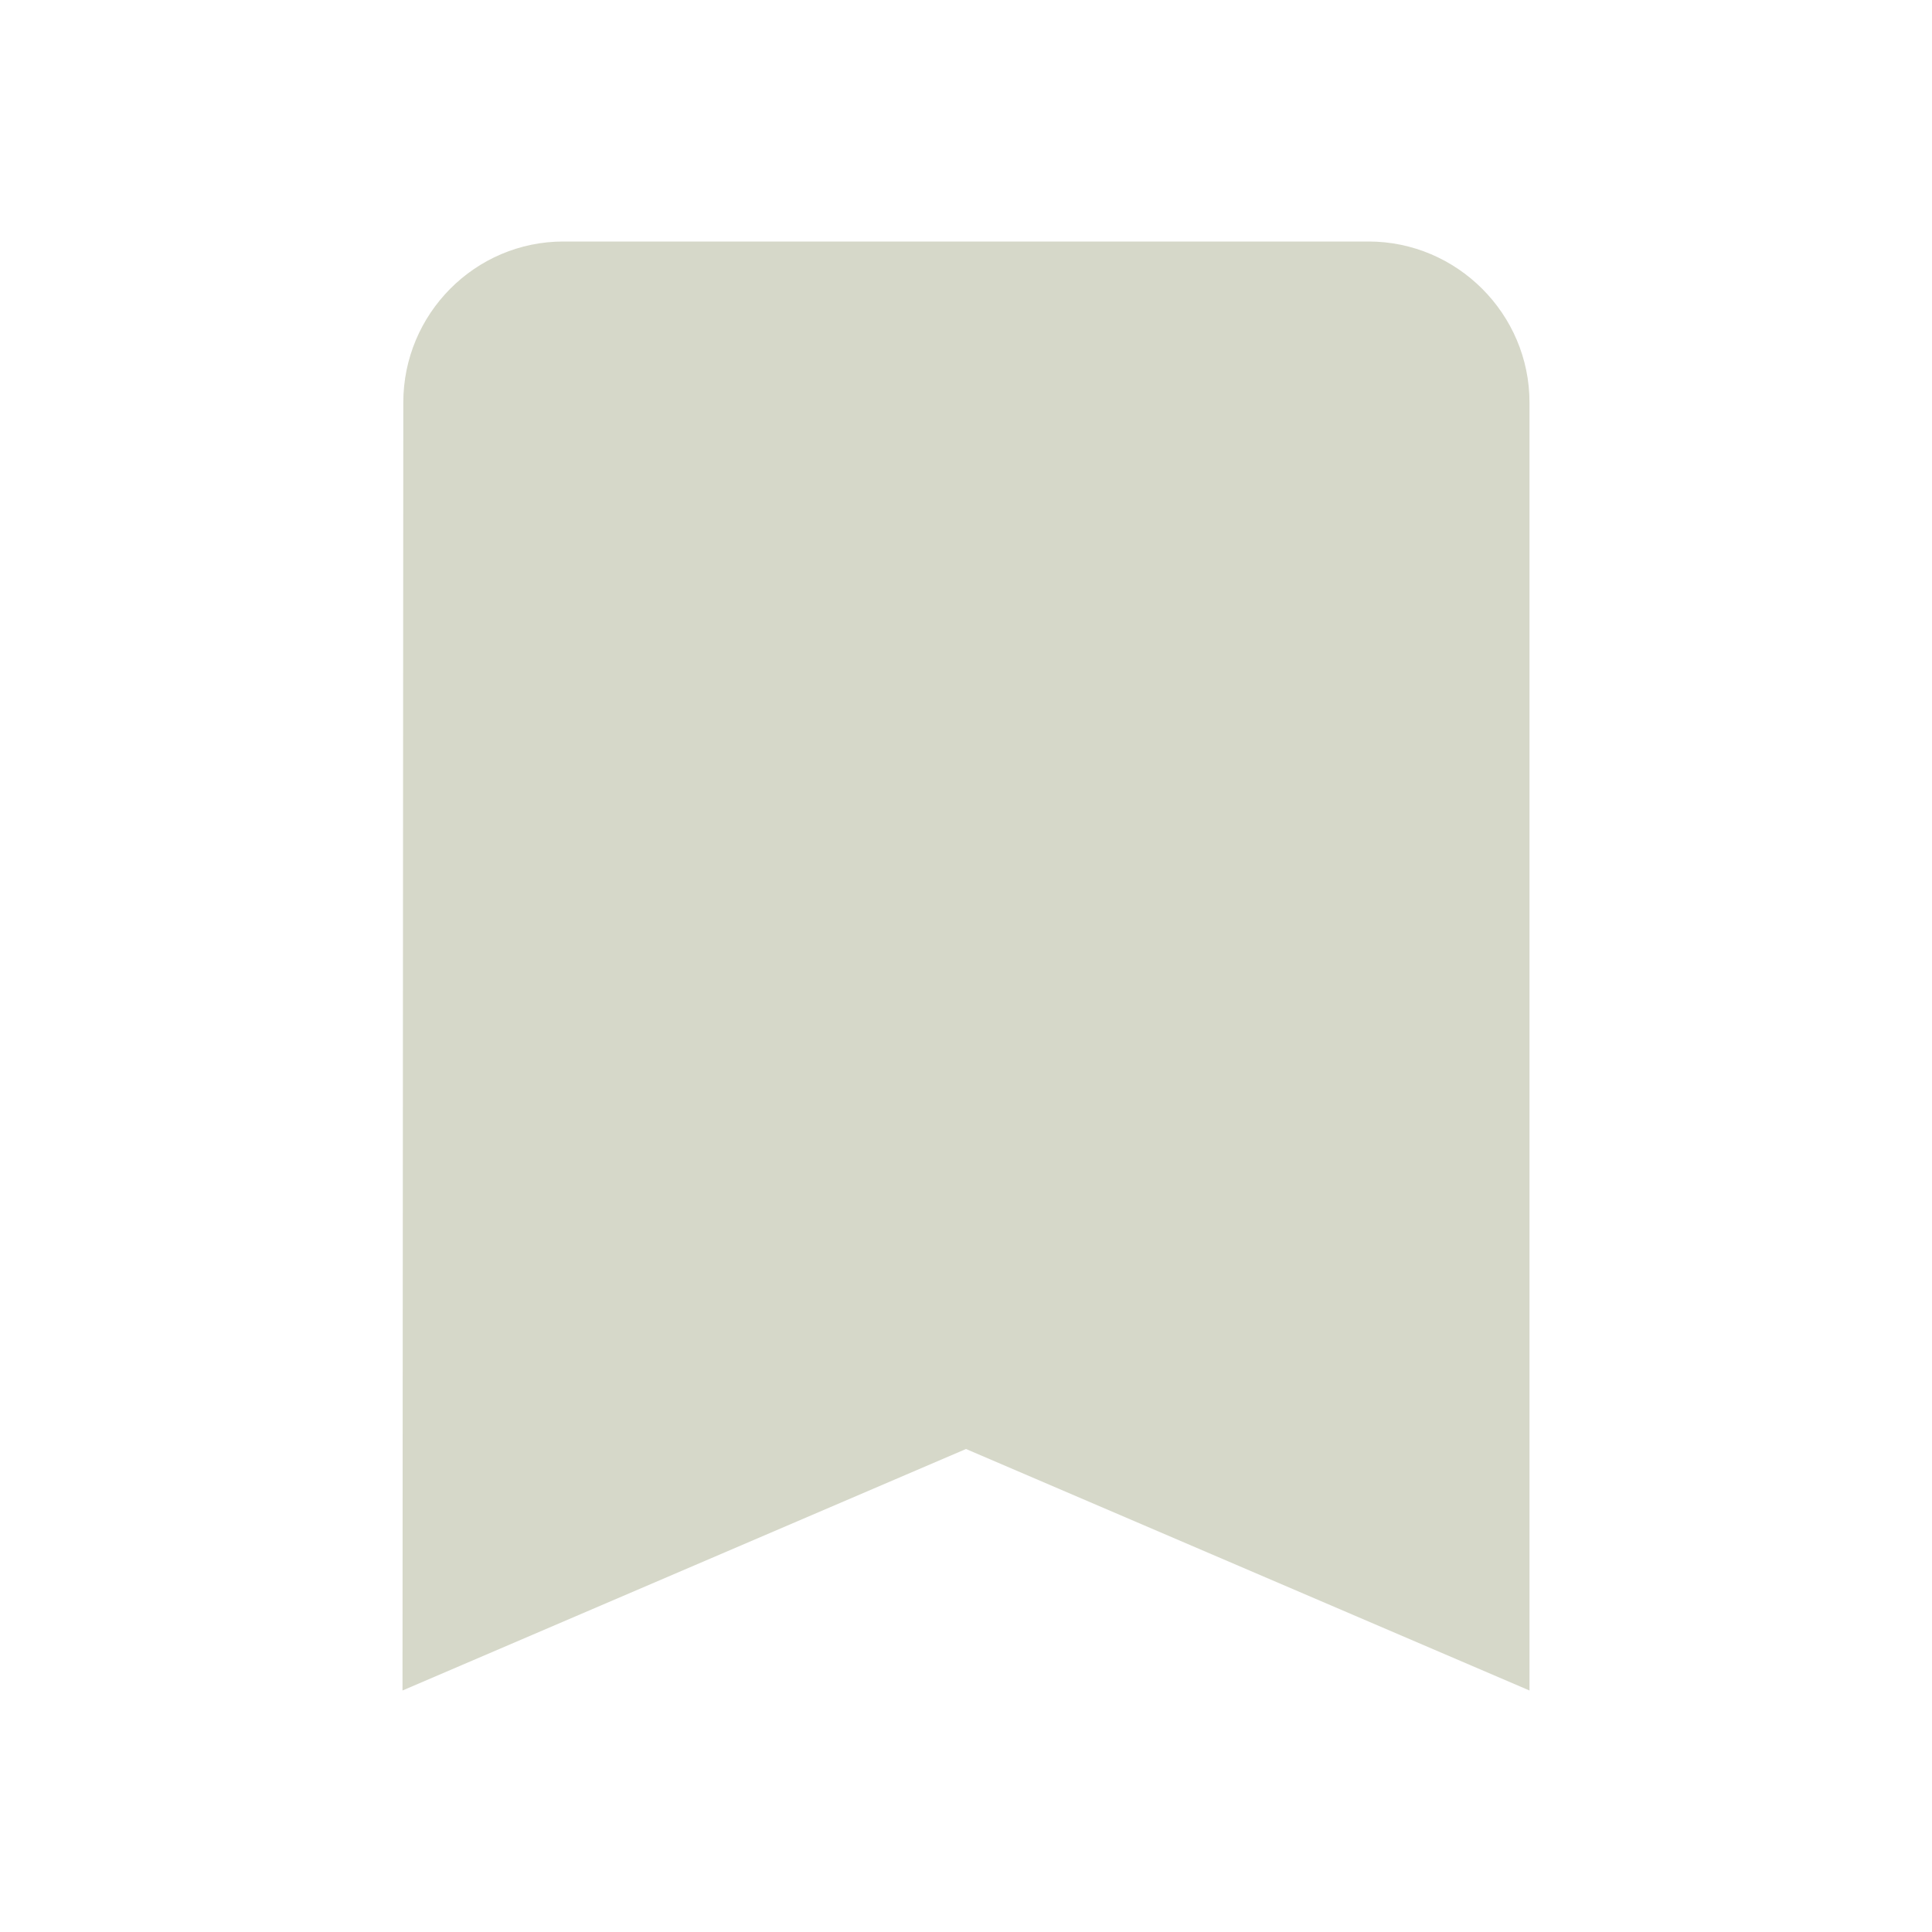 <svg xmlns="http://www.w3.org/2000/svg" height="48px" viewBox="0 0 24 24" width="48px" fill="#D6D8C9"><path d="M0 0h24v24H0z" fill="none"/><path d="M17 3H7c-1.1 0-1.99.9-1.99 2L5 21l7-3 7 3V5c0-1.1-.9-2-2-2z"/></svg>